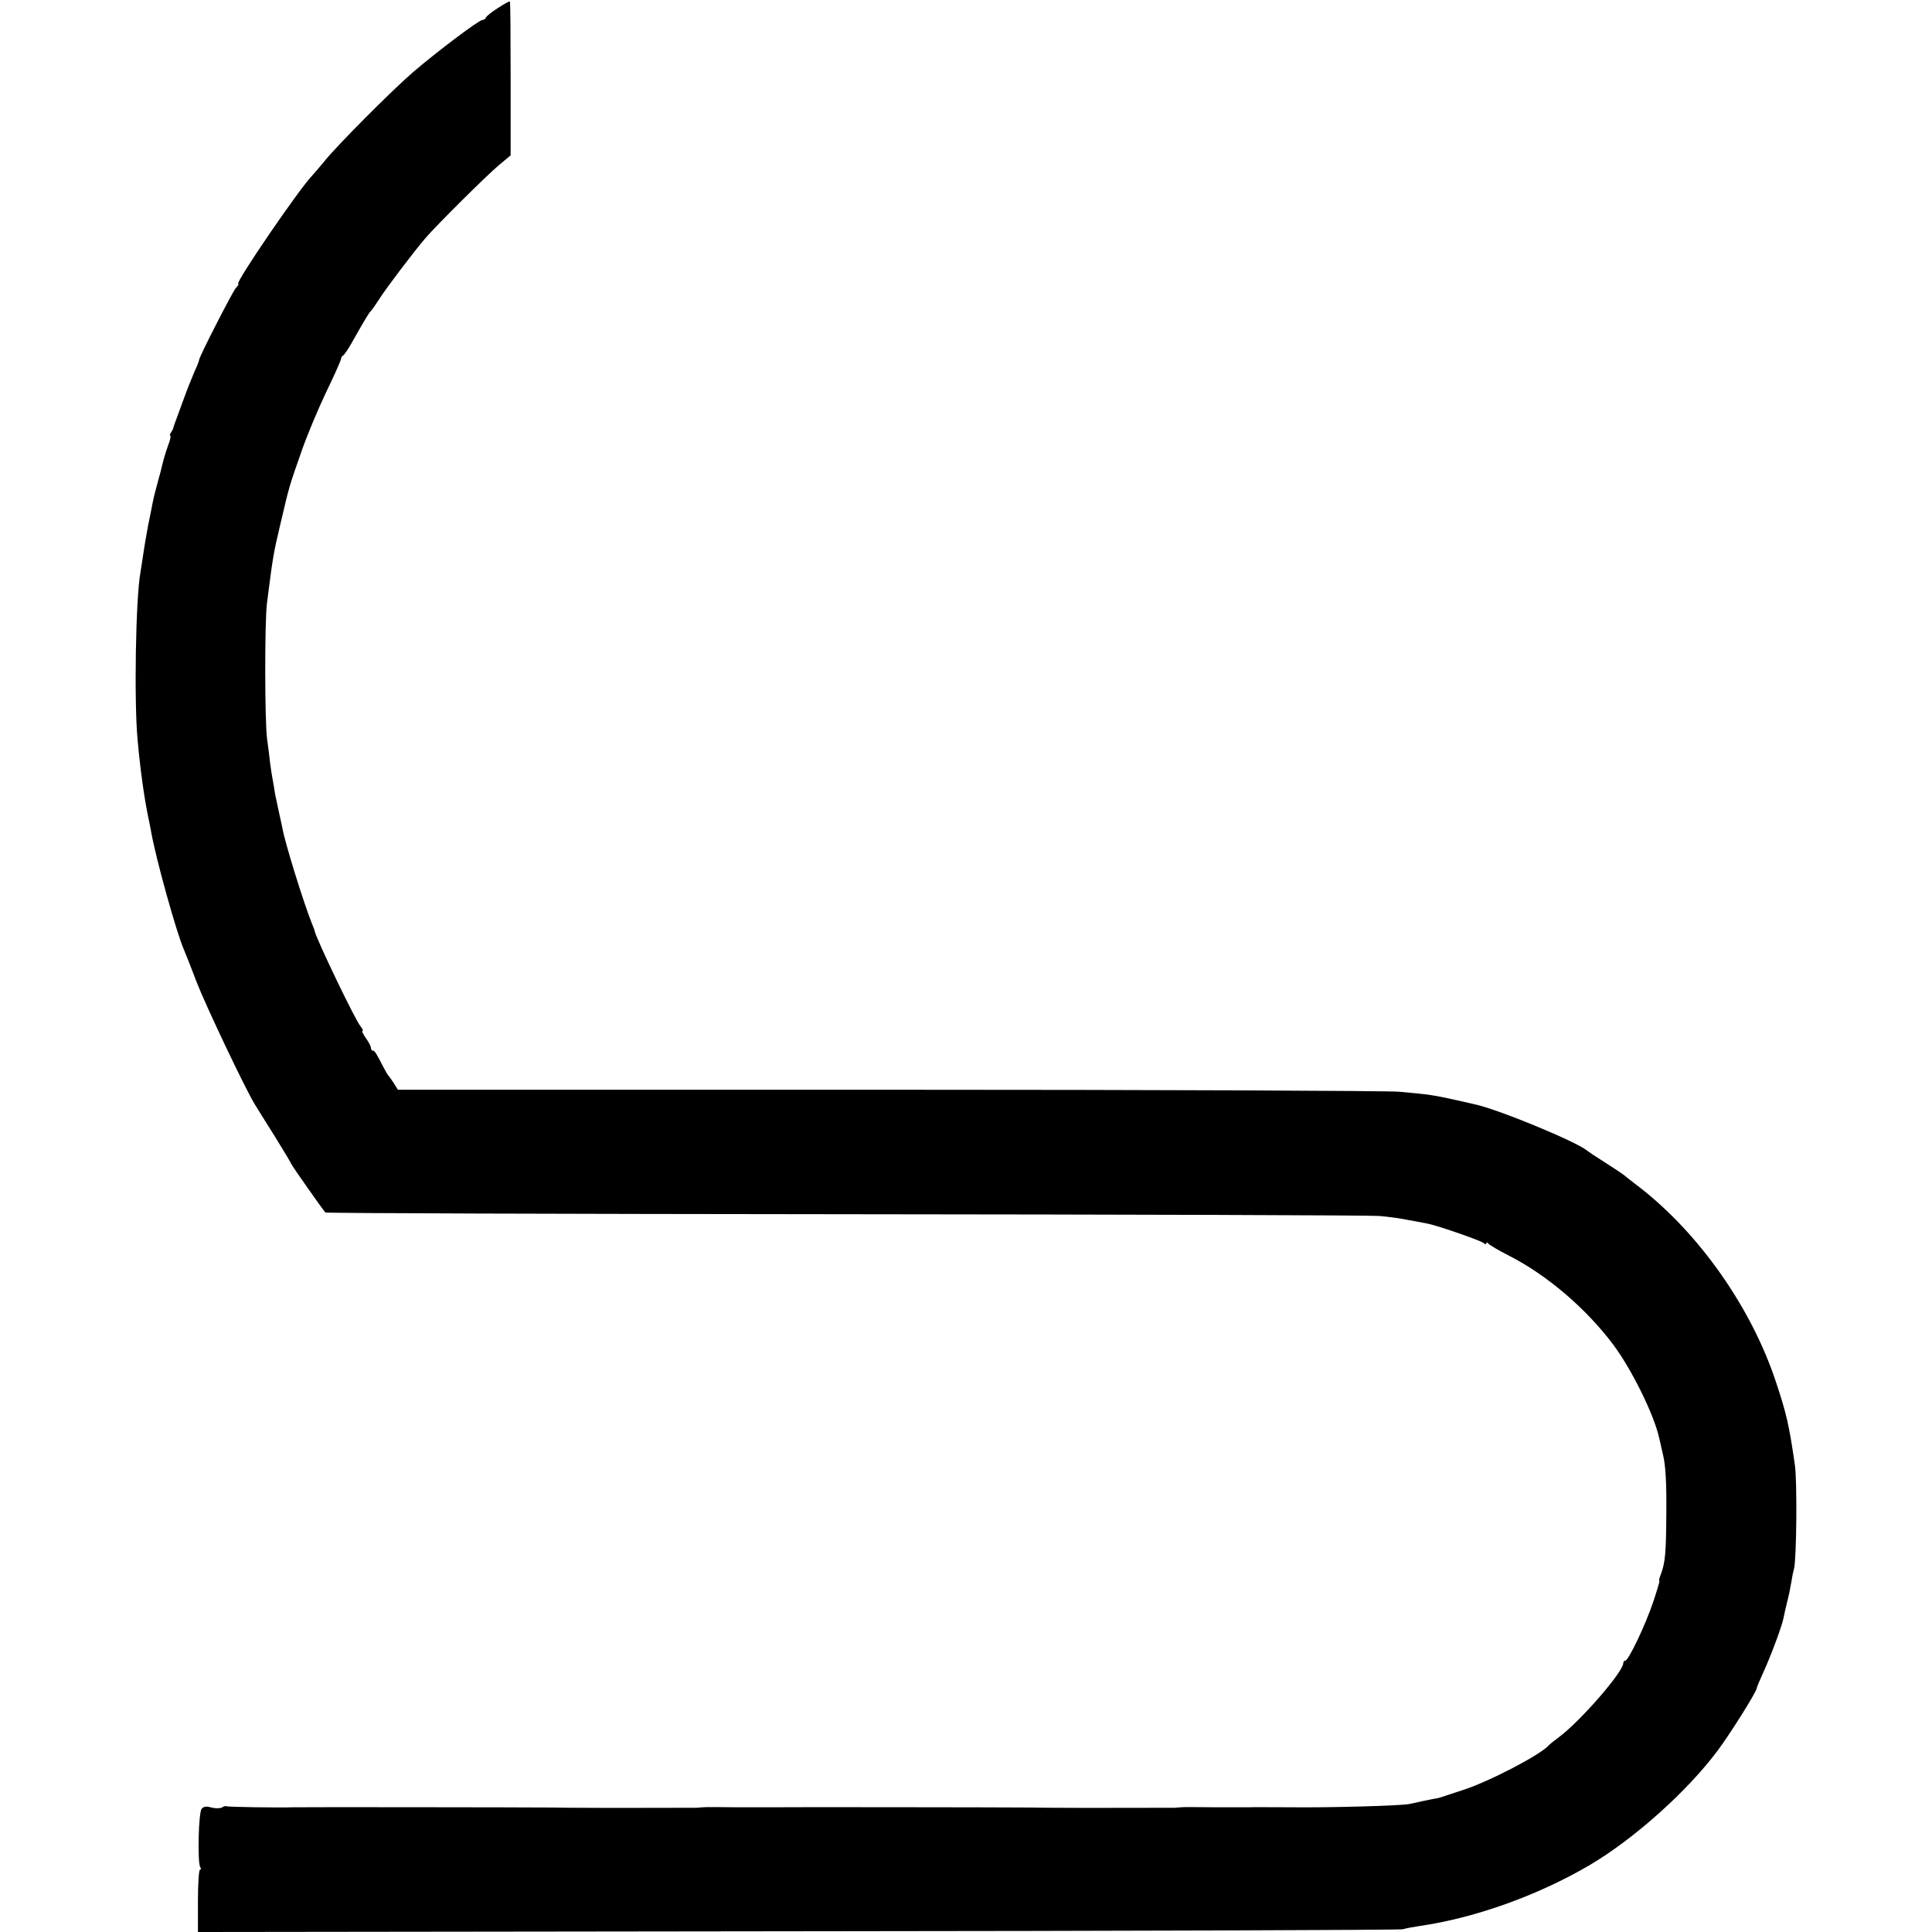 <?xml version="1.0" standalone="no"?>
<!DOCTYPE svg PUBLIC "-//W3C//DTD SVG 20010904//EN"
 "http://www.w3.org/TR/2001/REC-SVG-20010904/DTD/svg10.dtd">
<svg version="1.0" xmlns="http://www.w3.org/2000/svg"
 width="776pt" height="776pt" viewBox="0 0 776 776"
 preserveAspectRatio="xMidYMid meet">
<g transform="translate(0,776) scale(0.1,-0.1)"
fill="#000000" stroke="none">
<path d="M2000 7728 c-25 -16 -46 -33 -48 -38 -2 -6 -8 -10 -14 -10 -14 0
-181 -126 -278 -209 -87 -75 -309 -298 -359 -361 -19 -23 -40 -48 -46 -54 -50
-50 -314 -436 -298 -436 3 0 -1 -8 -10 -17 -14 -17 -147 -276 -147 -288 0 -3
-8 -25 -19 -48 -10 -23 -30 -73 -44 -112 -14 -38 -29 -79 -33 -90 -4 -11 -8
-22 -8 -25 -1 -3 -5 -11 -9 -17 -5 -7 -6 -13 -3 -13 3 0 0 -17 -8 -37 -12 -33
-21 -64 -31 -108 -2 -5 -8 -30 -15 -55 -7 -25 -14 -54 -16 -65 -4 -22 -11 -56
-19 -95 -9 -47 -15 -85 -21 -125 -3 -22 -8 -51 -10 -65 -19 -105 -26 -521 -11
-675 10 -112 26 -228 42 -305 3 -14 8 -38 11 -55 18 -107 103 -412 133 -480 5
-11 28 -69 51 -130 36 -93 194 -426 233 -490 7 -11 42 -68 80 -128 37 -60 67
-110 67 -112 0 -4 128 -186 137 -195 2 -3 941 -6 2086 -7 1145 -1 2111 -4
2147 -7 36 -3 88 -10 115 -16 28 -5 61 -11 75 -14 37 -6 213 -67 228 -78 6 -6
12 -7 12 -2 0 5 4 5 8 -1 4 -5 42 -28 84 -49 151 -77 311 -213 420 -360 72
-97 162 -279 182 -371 1 -5 9 -37 16 -70 10 -40 14 -116 13 -225 -1 -167 -4
-205 -22 -253 -6 -15 -9 -27 -6 -27 2 0 -9 -37 -24 -82 -31 -93 -100 -238
-113 -238 -4 0 -8 -4 -8 -10 0 -35 -172 -233 -258 -297 -20 -15 -39 -30 -42
-34 -34 -38 -241 -146 -345 -179 -38 -13 -77 -25 -85 -28 -8 -3 -22 -6 -30 -7
-8 -1 -28 -6 -45 -9 -16 -4 -41 -9 -55 -12 -38 -7 -317 -15 -480 -13 -80 0
-152 1 -160 0 -8 0 -71 0 -140 0 -69 1 -131 1 -137 0 -7 -1 -19 -1 -25 -2 -10
0 -418 -1 -478 0 -8 0 -53 0 -100 1 -100 1 -1018 2 -1040 1 -8 0 -71 0 -140 0
-69 1 -131 1 -137 0 -7 -1 -19 -1 -25 -2 -10 0 -418 -1 -478 0 -8 0 -53 0
-100 1 -100 1 -1018 2 -1040 1 -60 -2 -264 1 -270 4 -3 2 -12 0 -19 -5 -8 -4
-26 -4 -42 0 -20 6 -31 4 -39 -5 -13 -15 -17 -215 -6 -234 4 -6 4 -11 -1 -11
-4 0 -8 -56 -8 -125 l0 -125 2410 3 c1326 1 2419 5 2430 8 11 4 41 9 66 13
223 32 476 123 681 243 181 106 397 300 518 463 54 73 154 233 156 249 0 4 12
32 27 65 31 68 75 186 81 219 2 12 9 40 14 62 6 22 13 56 16 75 3 19 8 46 12
60 10 43 13 352 3 418 -23 158 -33 203 -76 332 -98 296 -306 593 -546 780 -29
22 -57 44 -64 50 -6 5 -40 28 -75 50 -35 22 -68 44 -74 49 -43 36 -363 168
-453 186 -9 2 -36 8 -61 14 -103 23 -118 25 -240 36 -47 4 -971 8 -2053 8
l-1969 0 -16 26 c-9 14 -19 28 -22 31 -3 3 -12 18 -20 34 -29 56 -35 66 -42
66 -5 0 -8 5 -8 11 0 6 -9 24 -21 40 -11 16 -17 29 -13 29 4 0 0 8 -8 18 -20
22 -179 354 -184 382 0 3 -5 16 -11 30 -35 88 -109 327 -119 385 -2 11 -8 38
-13 60 -5 22 -12 56 -16 75 -3 19 -7 46 -10 60 -3 14 -7 43 -10 65 -2 22 -8
65 -12 95 -10 72 -10 468 -1 545 24 187 25 197 53 315 39 166 35 151 87 300
22 63 67 170 99 237 33 68 59 127 59 132 0 5 4 11 8 13 4 2 19 23 33 48 57
101 72 125 78 130 3 3 19 25 35 50 29 45 137 188 186 245 44 51 243 249 293
291 l48 40 0 308 c0 169 -1 309 -3 310 -2 2 -23 -10 -48 -26z"/>
</g>
</svg>
